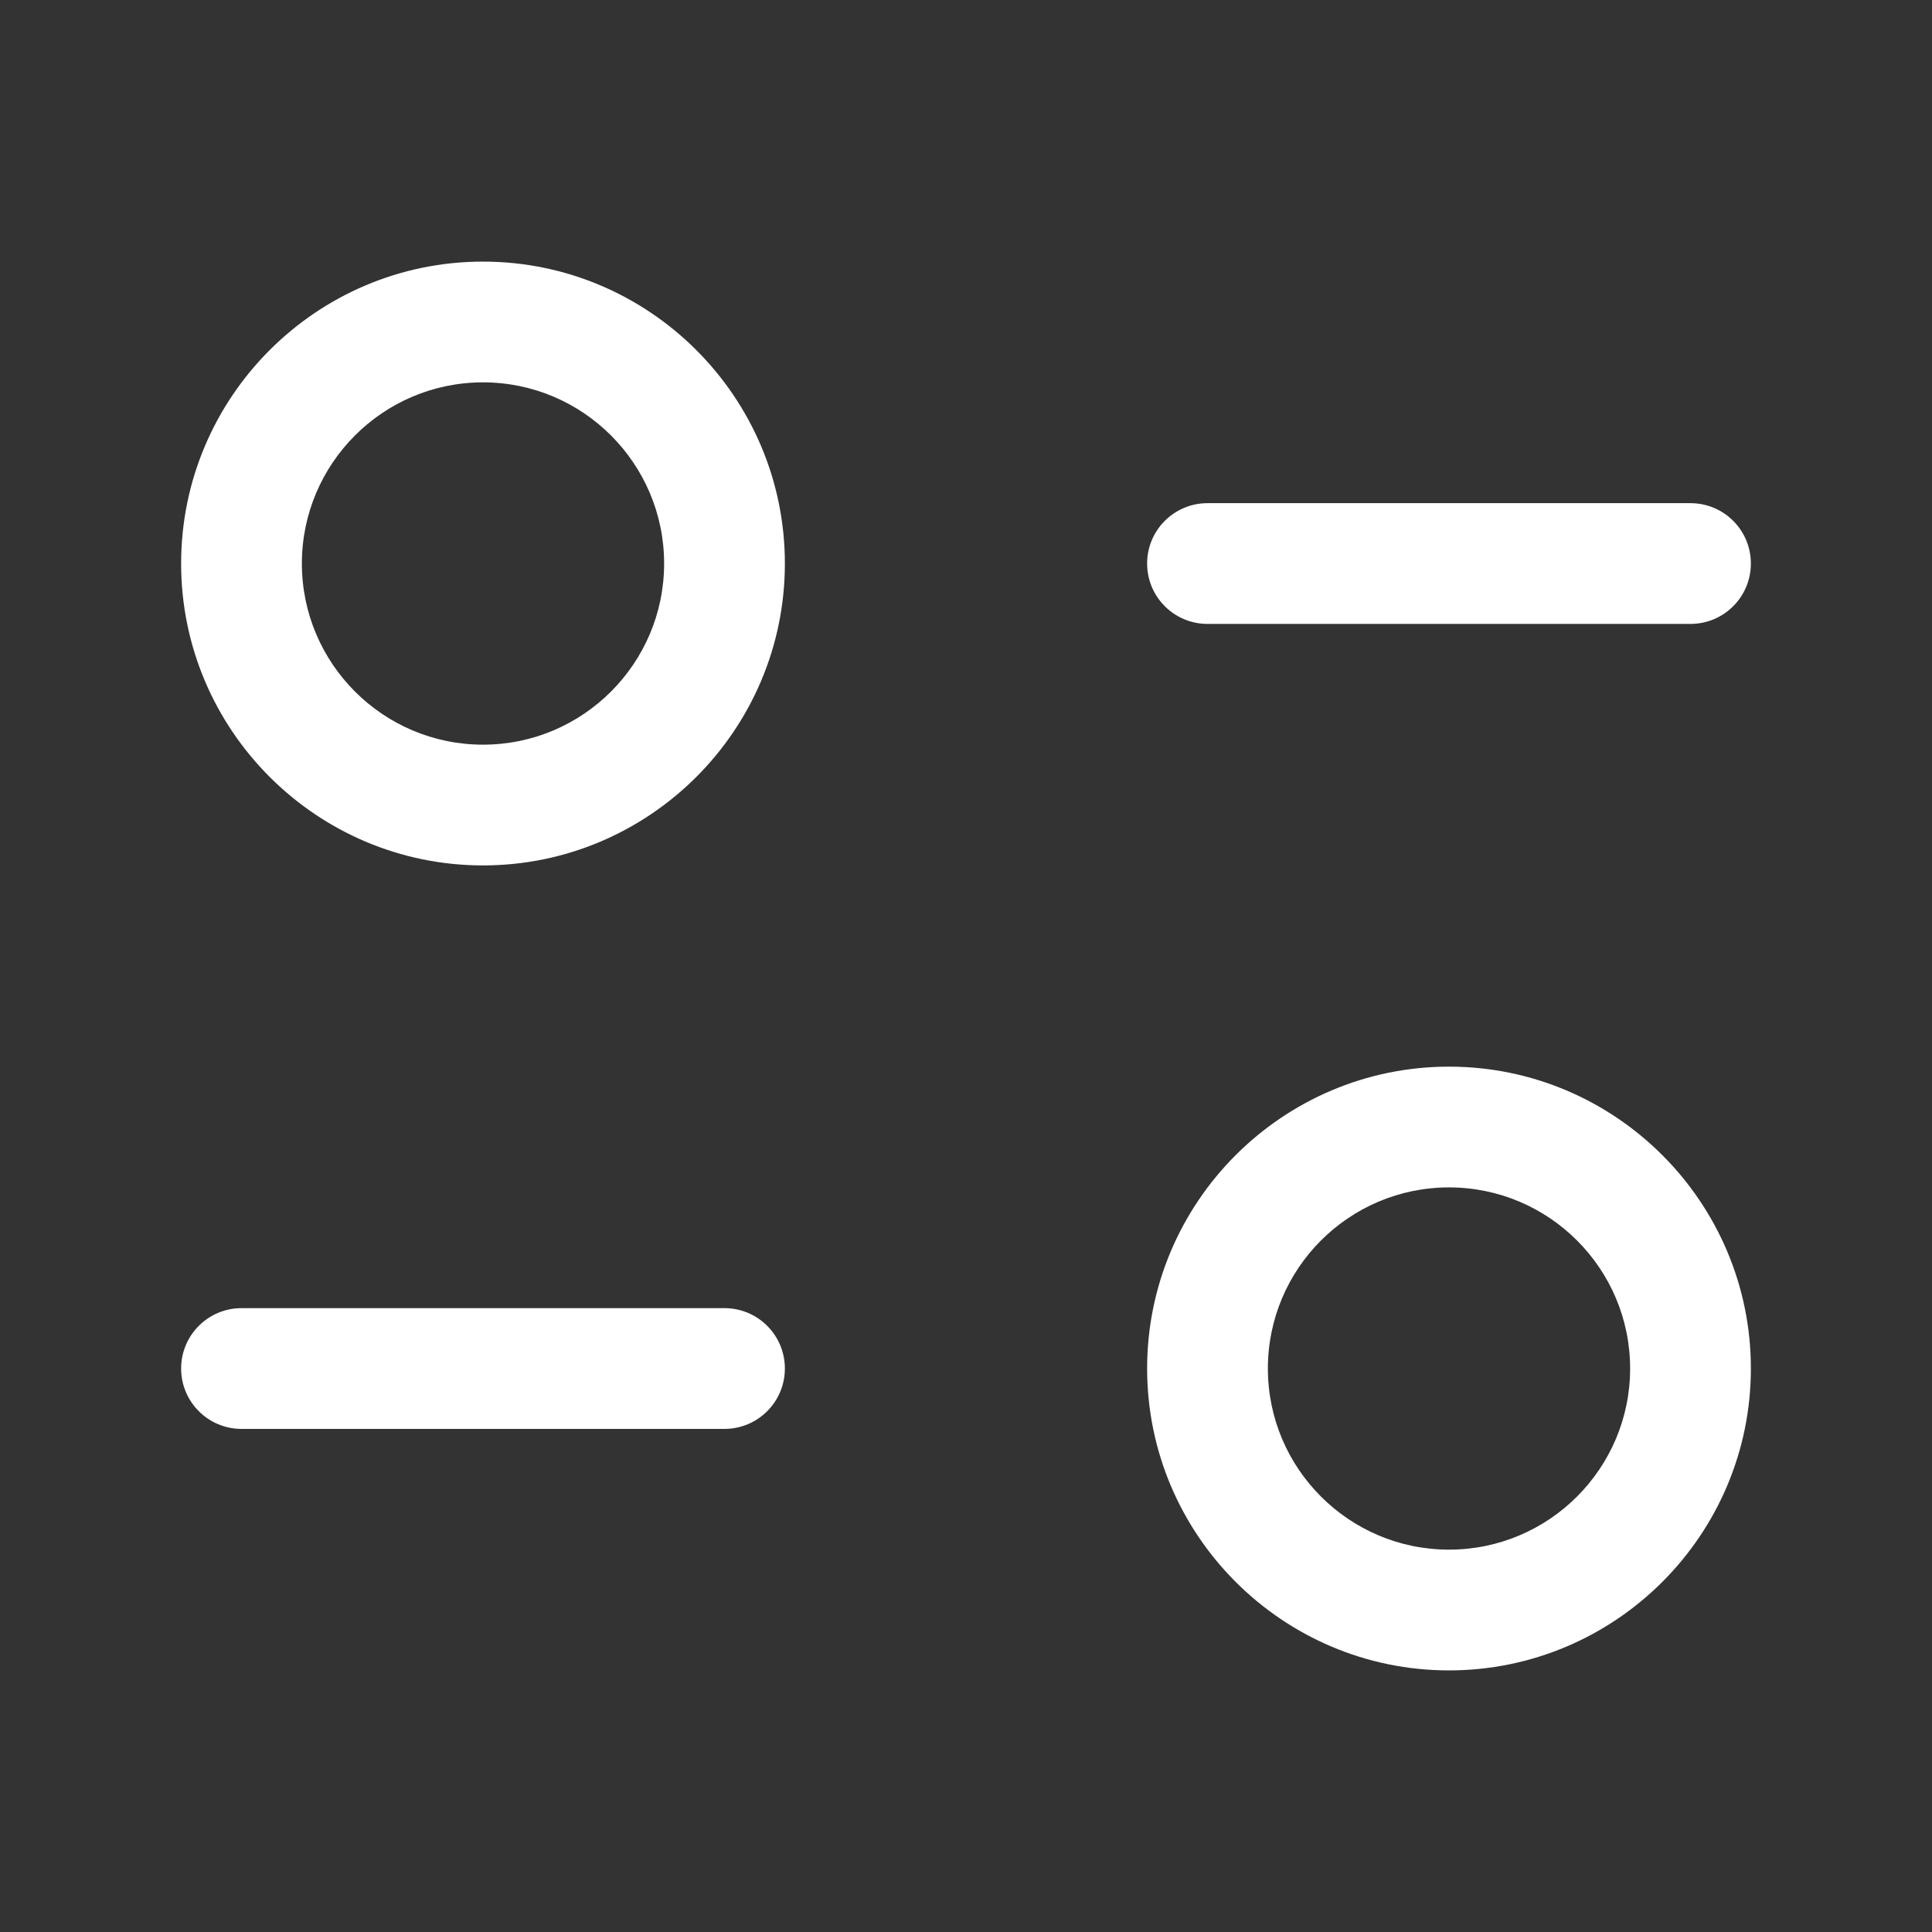 <svg xmlns="http://www.w3.org/2000/svg" width="32" height="32" viewBox="0 0 32 32" fill="none"><rect x="0" y="0" width="32" height="32" fill="#333333" stroke="none"/><path d="M8 4.333C5.243 4.333 3 6.576 3 9.334C3 12.091 5.243 14.334 8 14.334C10.757 14.334 13 12.091 13 9.334C13 6.576 10.757 4.333 8 4.333ZM8 12.334C6.345 12.334 5 10.988 5 9.334C5 7.679 6.345 6.333 8 6.333C9.655 6.333 11 7.679 11 9.334C11 10.988 9.655 12.334 8 12.334ZM24 17.667C21.243 17.667 19 19.91 19 22.667C19 25.424 21.243 27.667 24 27.667C26.757 27.667 29 25.424 29 22.667C29 19.91 26.757 17.667 24 17.667ZM24 25.667C22.345 25.667 21 24.322 21 22.667C21 21.012 22.345 19.667 24 19.667C25.655 19.667 27 21.012 27 22.667C27 24.322 25.655 25.667 24 25.667ZM20 10.334H28C28.552 10.334 29 9.886 29 9.334C29 8.781 28.552 8.334 28 8.334H20C19.448 8.334 19 8.781 19 9.334C19 9.886 19.448 10.334 20 10.334ZM12 21.667H4C3.448 21.667 3 22.115 3 22.667C3 23.219 3.448 23.667 4 23.667H12C12.552 23.667 13 23.219 13 22.667C13 22.115 12.552 21.667 12 21.667Z" fill="white"></path></svg>